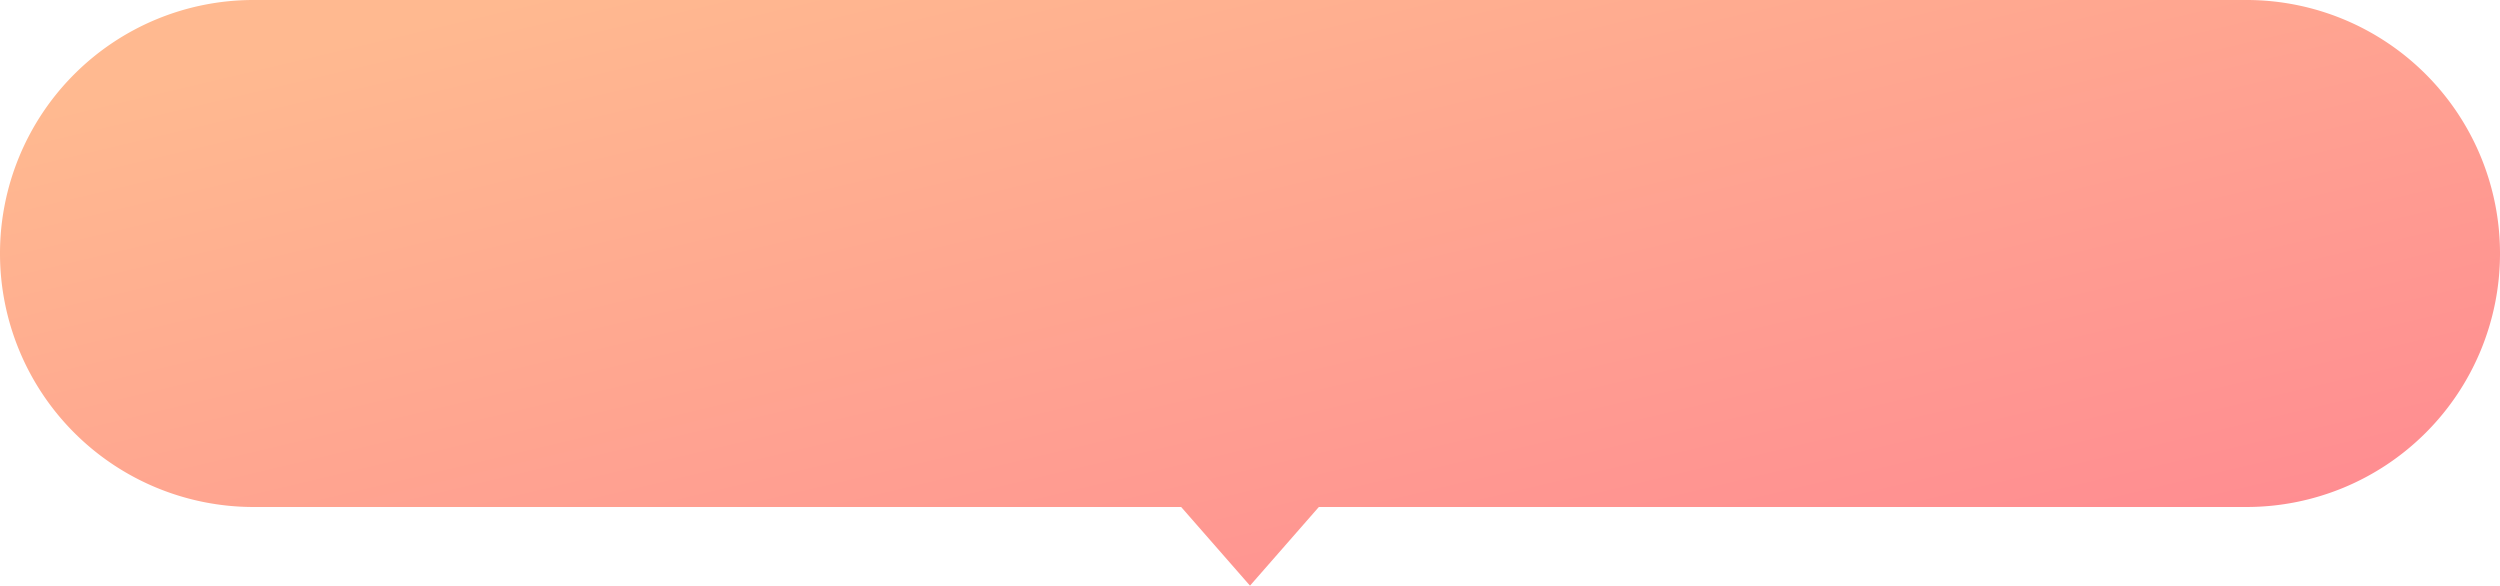 <svg xmlns="http://www.w3.org/2000/svg" xmlns:xlink="http://www.w3.org/1999/xlink" width="286" height="67" viewBox="0 0 286 67">
  <defs>
    <linearGradient id="linear-gradient" x1="0.107" y1="0.101" x2="0.902" y2="0.879" gradientUnits="objectBoundingBox">
      <stop offset="0" stop-color="#ffb990"/>
      <stop offset="1" stop-color="#ff8d91"/>
    </linearGradient>
  </defs>
  <path id="合体_4" data-name="合体 4" d="M135.125,58H29A29,29,0,0,1,29,0H257a29,29,0,1,1,0,58H150.875L143,67Z" fill="url(#linear-gradient)" style="mix-blend-mode: multiply;isolation: isolate"/>
</svg>
